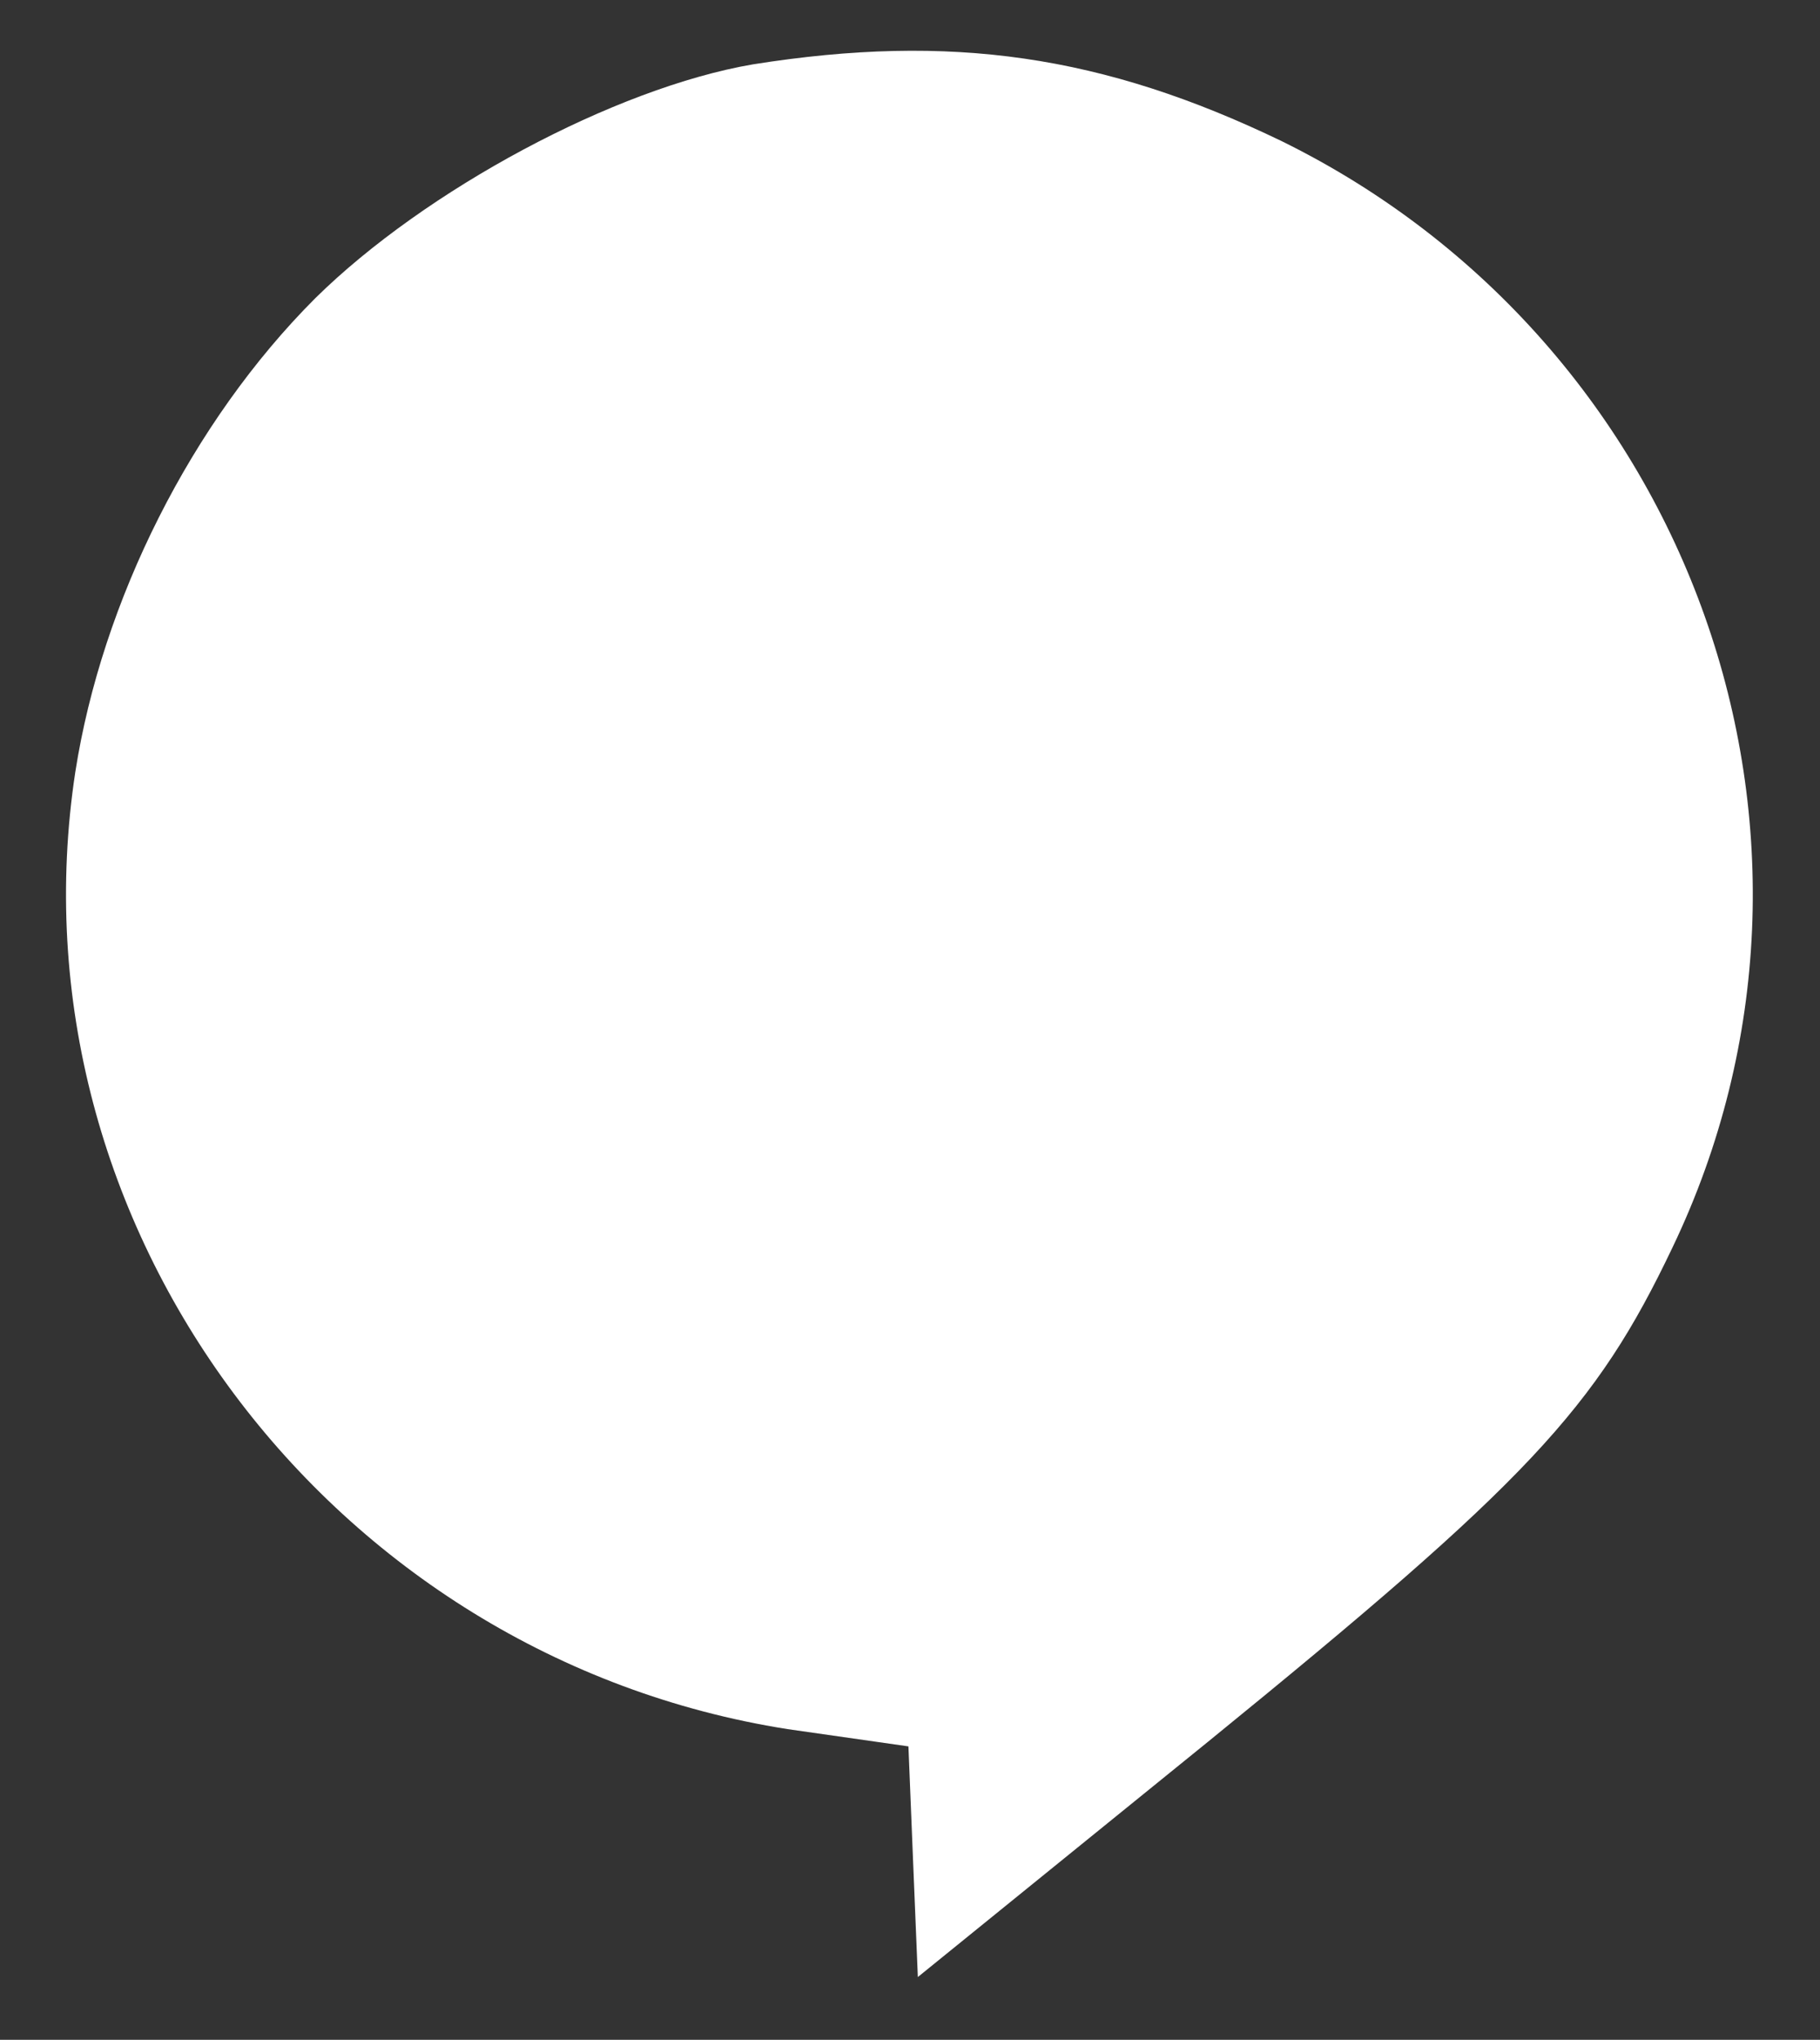 <?xml version="1.0" encoding="UTF-8" standalone="no"?>
<!DOCTYPE svg PUBLIC "-//W3C//DTD SVG 20010904//EN" "http://www.w3.org/TR/2001/REC-SVG-20010904/DTD/svg10.dtd">
<svg version="1.0" xmlns="http://www.w3.org/2000/svg" width="116pt" height="130pt" viewBox="0 0 116 130" preserveAspectRatio="xMidYMid meet">
<rect x="0" y="0" width="116" height="130" fill="#333333" stroke="none"/>
<g transform="translate(0,130) scale(0.1,-0.1)" fill="#ffffff" stroke="none">
<path d="M480 1259 c-88 -15 -209 -80 -279 -149 -79 -79 -136 -193 -153 -302 -44 -289 162 -564 454 -610 l77 -11 3 -74 3 -73 185 150 c204 166 247 212 296 315 125 261 13 576 -249 705 -114 55 -211 69 -337 49z"/>
</g>
</svg>